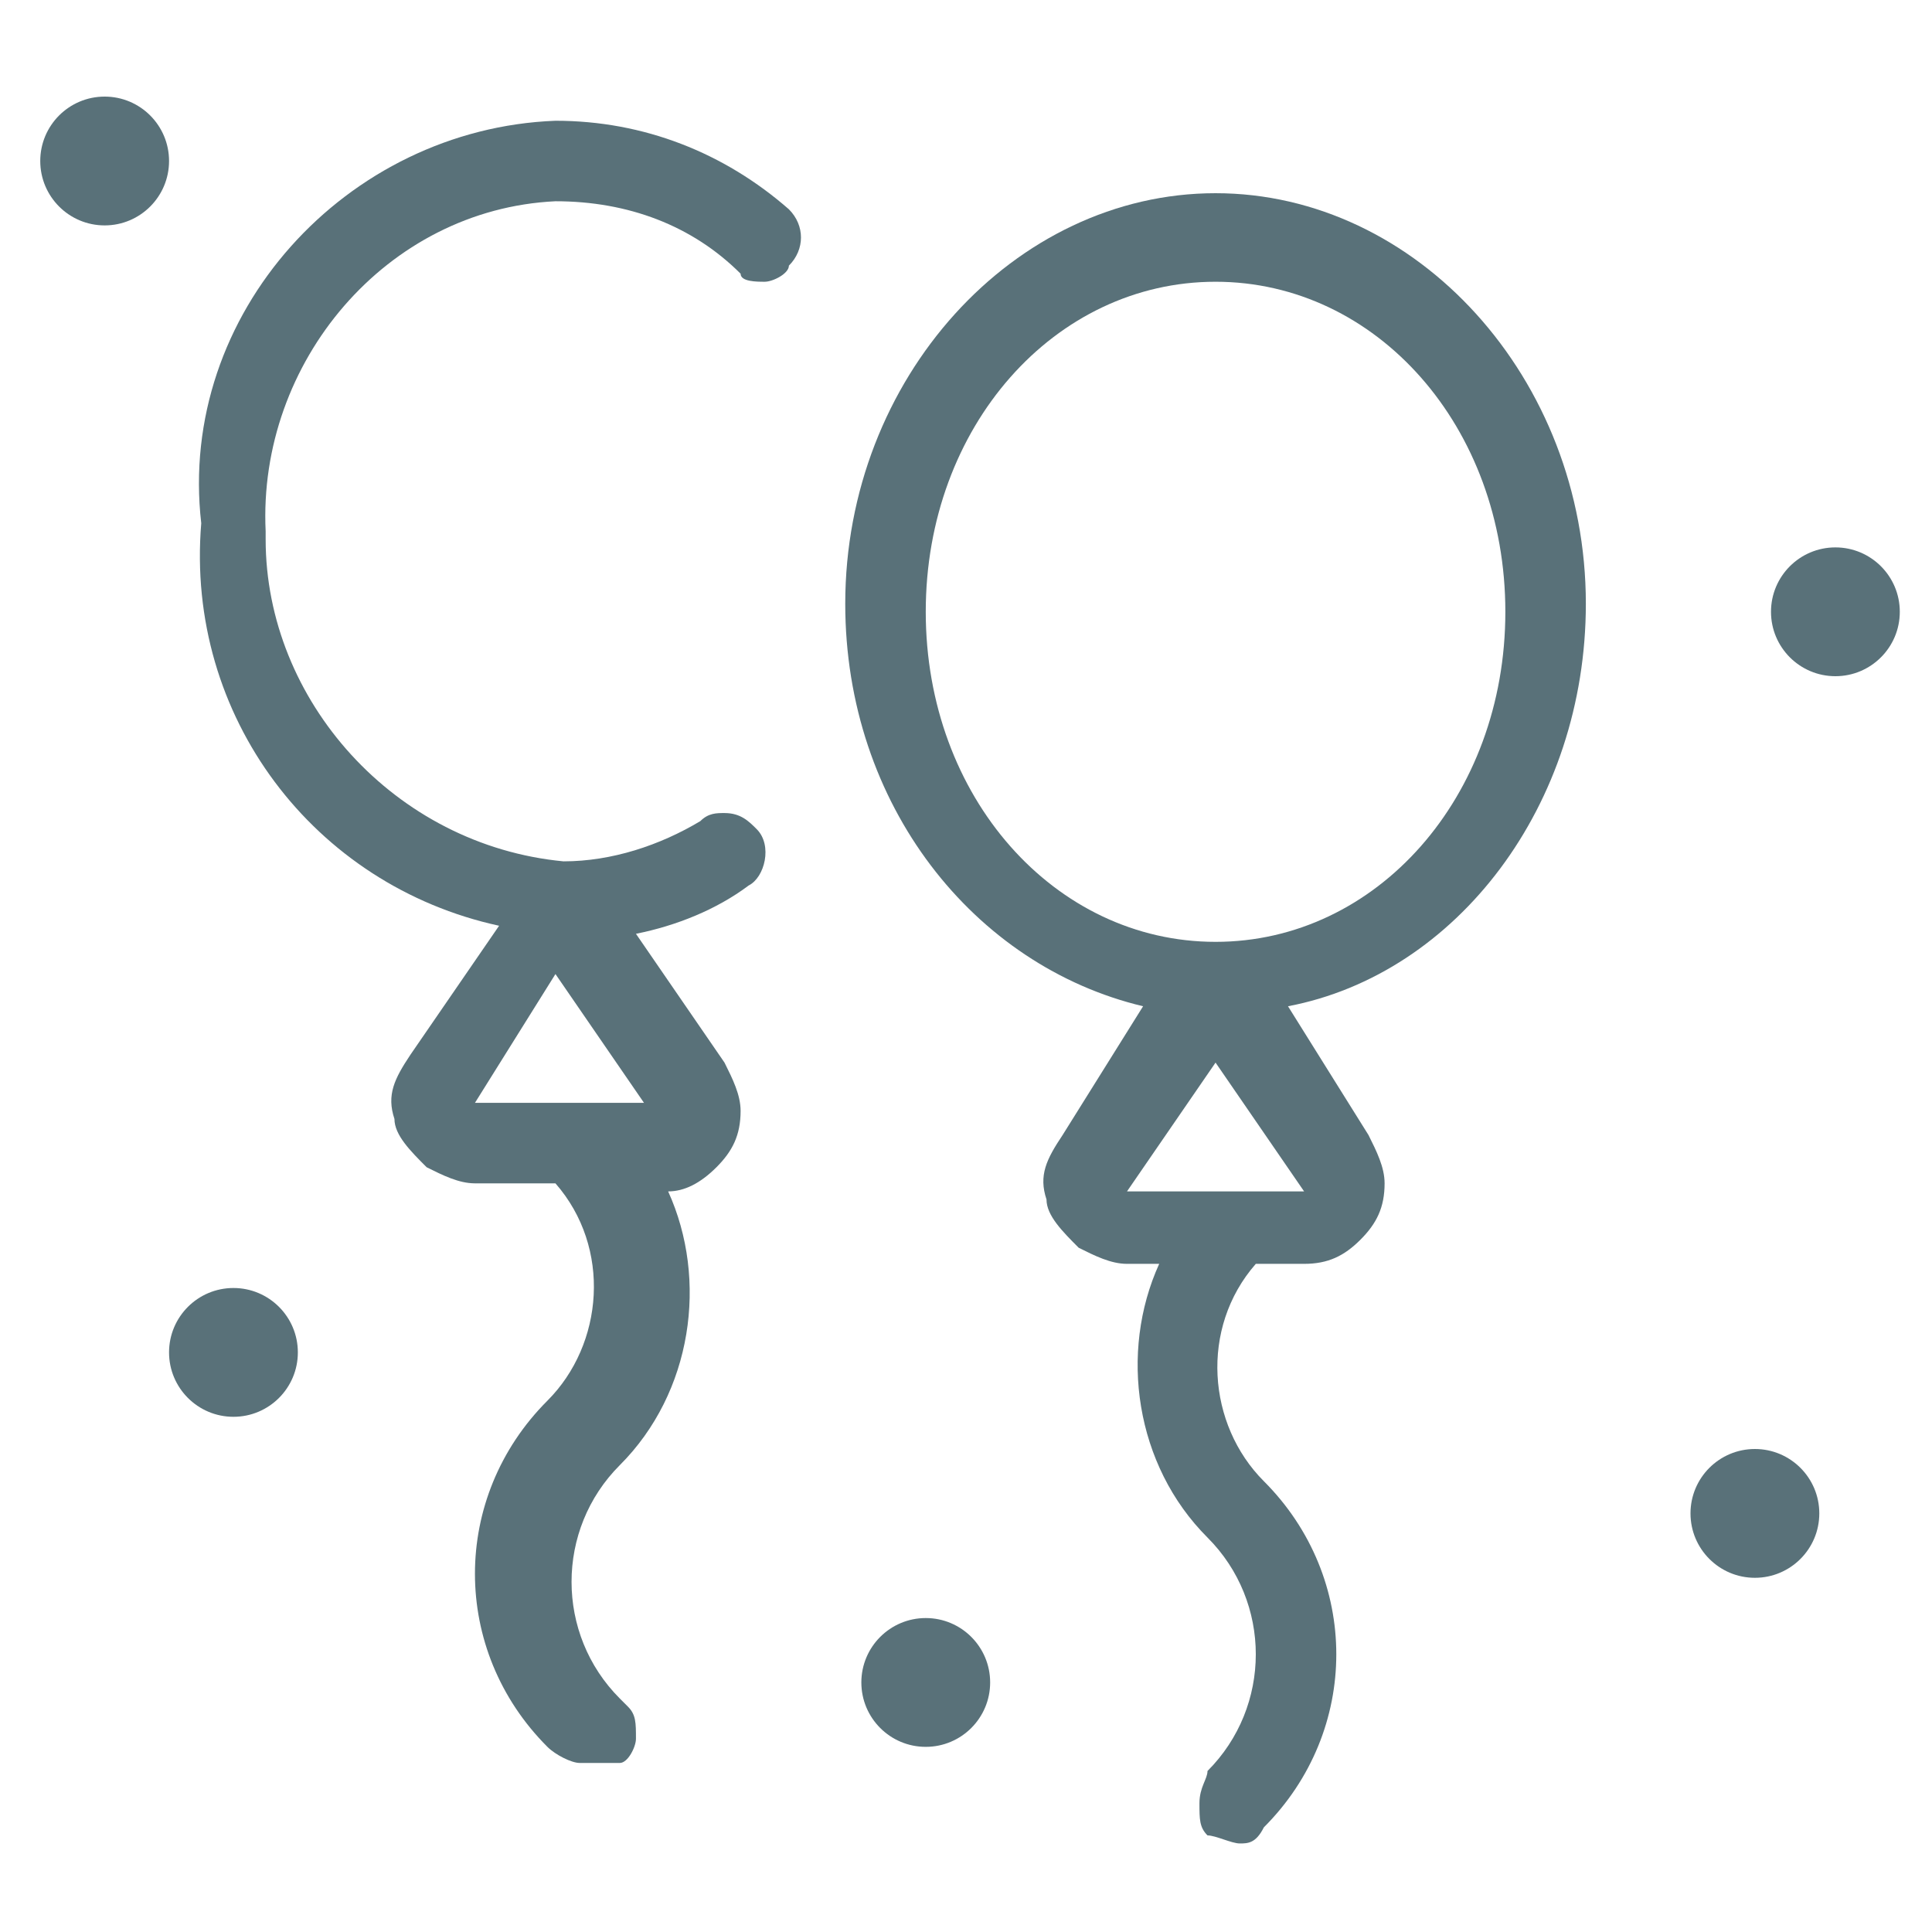 <?xml version="1.0" encoding="utf-8"?>
<!-- Generator: Adobe Illustrator 23.0.2, SVG Export Plug-In . SVG Version: 6.00 Build 0)  -->
<svg version="1.1" id="Layer_1" xmlns="http://www.w3.org/2000/svg" xmlns:xlink="http://www.w3.org/1999/xlink" x="0px" y="0px"
	 viewBox="0 0 24 24" style="enable-background:new 0 0 24 24;" xml:space="preserve">
<style type="text/css">
	.st0{fill:#1EC18B;}
	.st1{fill:#597179;}
	.st2{fill:#182022;}
</style>
<g>
	<path class="st1" d="M7.2,21.9c-0.1,0-0.3-0.1-0.4-0.2c-1.2-1.2-1.2-3.1,0-4.3c0.7-0.7,0.8-1.9,0.1-2.7H5.9c-0.2,0-0.4-0.1-0.6-0.2
		c-0.2-0.2-0.4-0.4-0.4-0.6c-0.1-0.3,0-0.5,0.2-0.8l1.1-1.6c-2.3-0.5-3.9-2.6-3.7-5C2.2,3.9,4.3,1.6,6.9,1.5c1.1,0,2.1,0.4,2.9,1.1
		c0.2,0.2,0.2,0.5,0,0.7C9.8,3.4,9.6,3.5,9.5,3.5l0,0c-0.1,0-0.3,0-0.3-0.1C8.6,2.8,7.8,2.5,6.9,2.5c-2.1,0.1-3.7,2-3.6,4.1
		c0,0,0,0,0,0.1C3.3,8.7,4.9,10.5,7,10.7c0.6,0,1.2-0.2,1.7-0.5c0.1-0.1,0.2-0.1,0.3-0.1c0.2,0,0.3,0.1,0.4,0.2
		c0.2,0.2,0.1,0.6-0.1,0.7c-0.4,0.3-0.9,0.5-1.4,0.6l1.1,1.6c0.1,0.2,0.2,0.4,0.2,0.6c0,0.3-0.1,0.5-0.3,0.7
		c-0.2,0.2-0.4,0.3-0.6,0.3c0.5,1.1,0.3,2.5-0.6,3.4c-0.8,0.8-0.8,2.1,0,2.9c0,0,0,0,0.1,0.1c0.1,0.1,0.1,0.2,0.1,0.4
		c0,0.1-0.1,0.3-0.2,0.3C7.4,21.9,7.3,21.9,7.2,21.9z M5.9,13.7H8l-1.1-1.6L5.9,13.7z"/>
	<path class="st1" d="M15.4,22.9c-0.1,0-0.3-0.1-0.4-0.1c-0.1-0.1-0.1-0.2-0.1-0.4s0.1-0.3,0.1-0.4c0.8-0.8,0.8-2.1,0-2.9
		c-0.9-0.9-1.1-2.3-0.6-3.4H14c-0.2,0-0.4-0.1-0.6-0.2c-0.2-0.2-0.4-0.4-0.4-0.6c-0.1-0.3,0-0.5,0.2-0.8l1-1.6
		c-2.1-0.5-3.7-2.5-3.7-5c0-2.8,2.1-5.1,4.6-5.1s4.6,2.3,4.6,5.1c0,2.5-1.6,4.6-3.7,5l1,1.6c0.1,0.2,0.2,0.4,0.2,0.6
		c0,0.3-0.1,0.5-0.3,0.7c-0.2,0.2-0.4,0.3-0.7,0.3h-0.6c-0.7,0.8-0.6,2,0.1,2.7c0,0,0,0,0,0c1.2,1.2,1.2,3.1,0,4.3
		C15.6,22.9,15.5,22.9,15.4,22.9z M14,14.8h2.2l-1.1-1.6L14,14.8z M15.1,3.5c-2,0-3.6,1.8-3.6,4.1s1.6,4.1,3.6,4.1s3.6-1.8,3.6-4.1
		S17.1,3.5,15.1,3.5z"/>
	<circle class="st1" cx="21.8" cy="18.8" r="0.8"/>
	<circle class="st1" cx="11.5" cy="20.9" r="0.8"/>
	<circle class="st1" cx="22.8" cy="7.6" r="0.8"/>
	<circle class="st1" cx="1.3" cy="2" r="0.8"/>
	<circle class="st1" cx="2.9" cy="16.8" r="0.8"/>
</g>
</svg>
